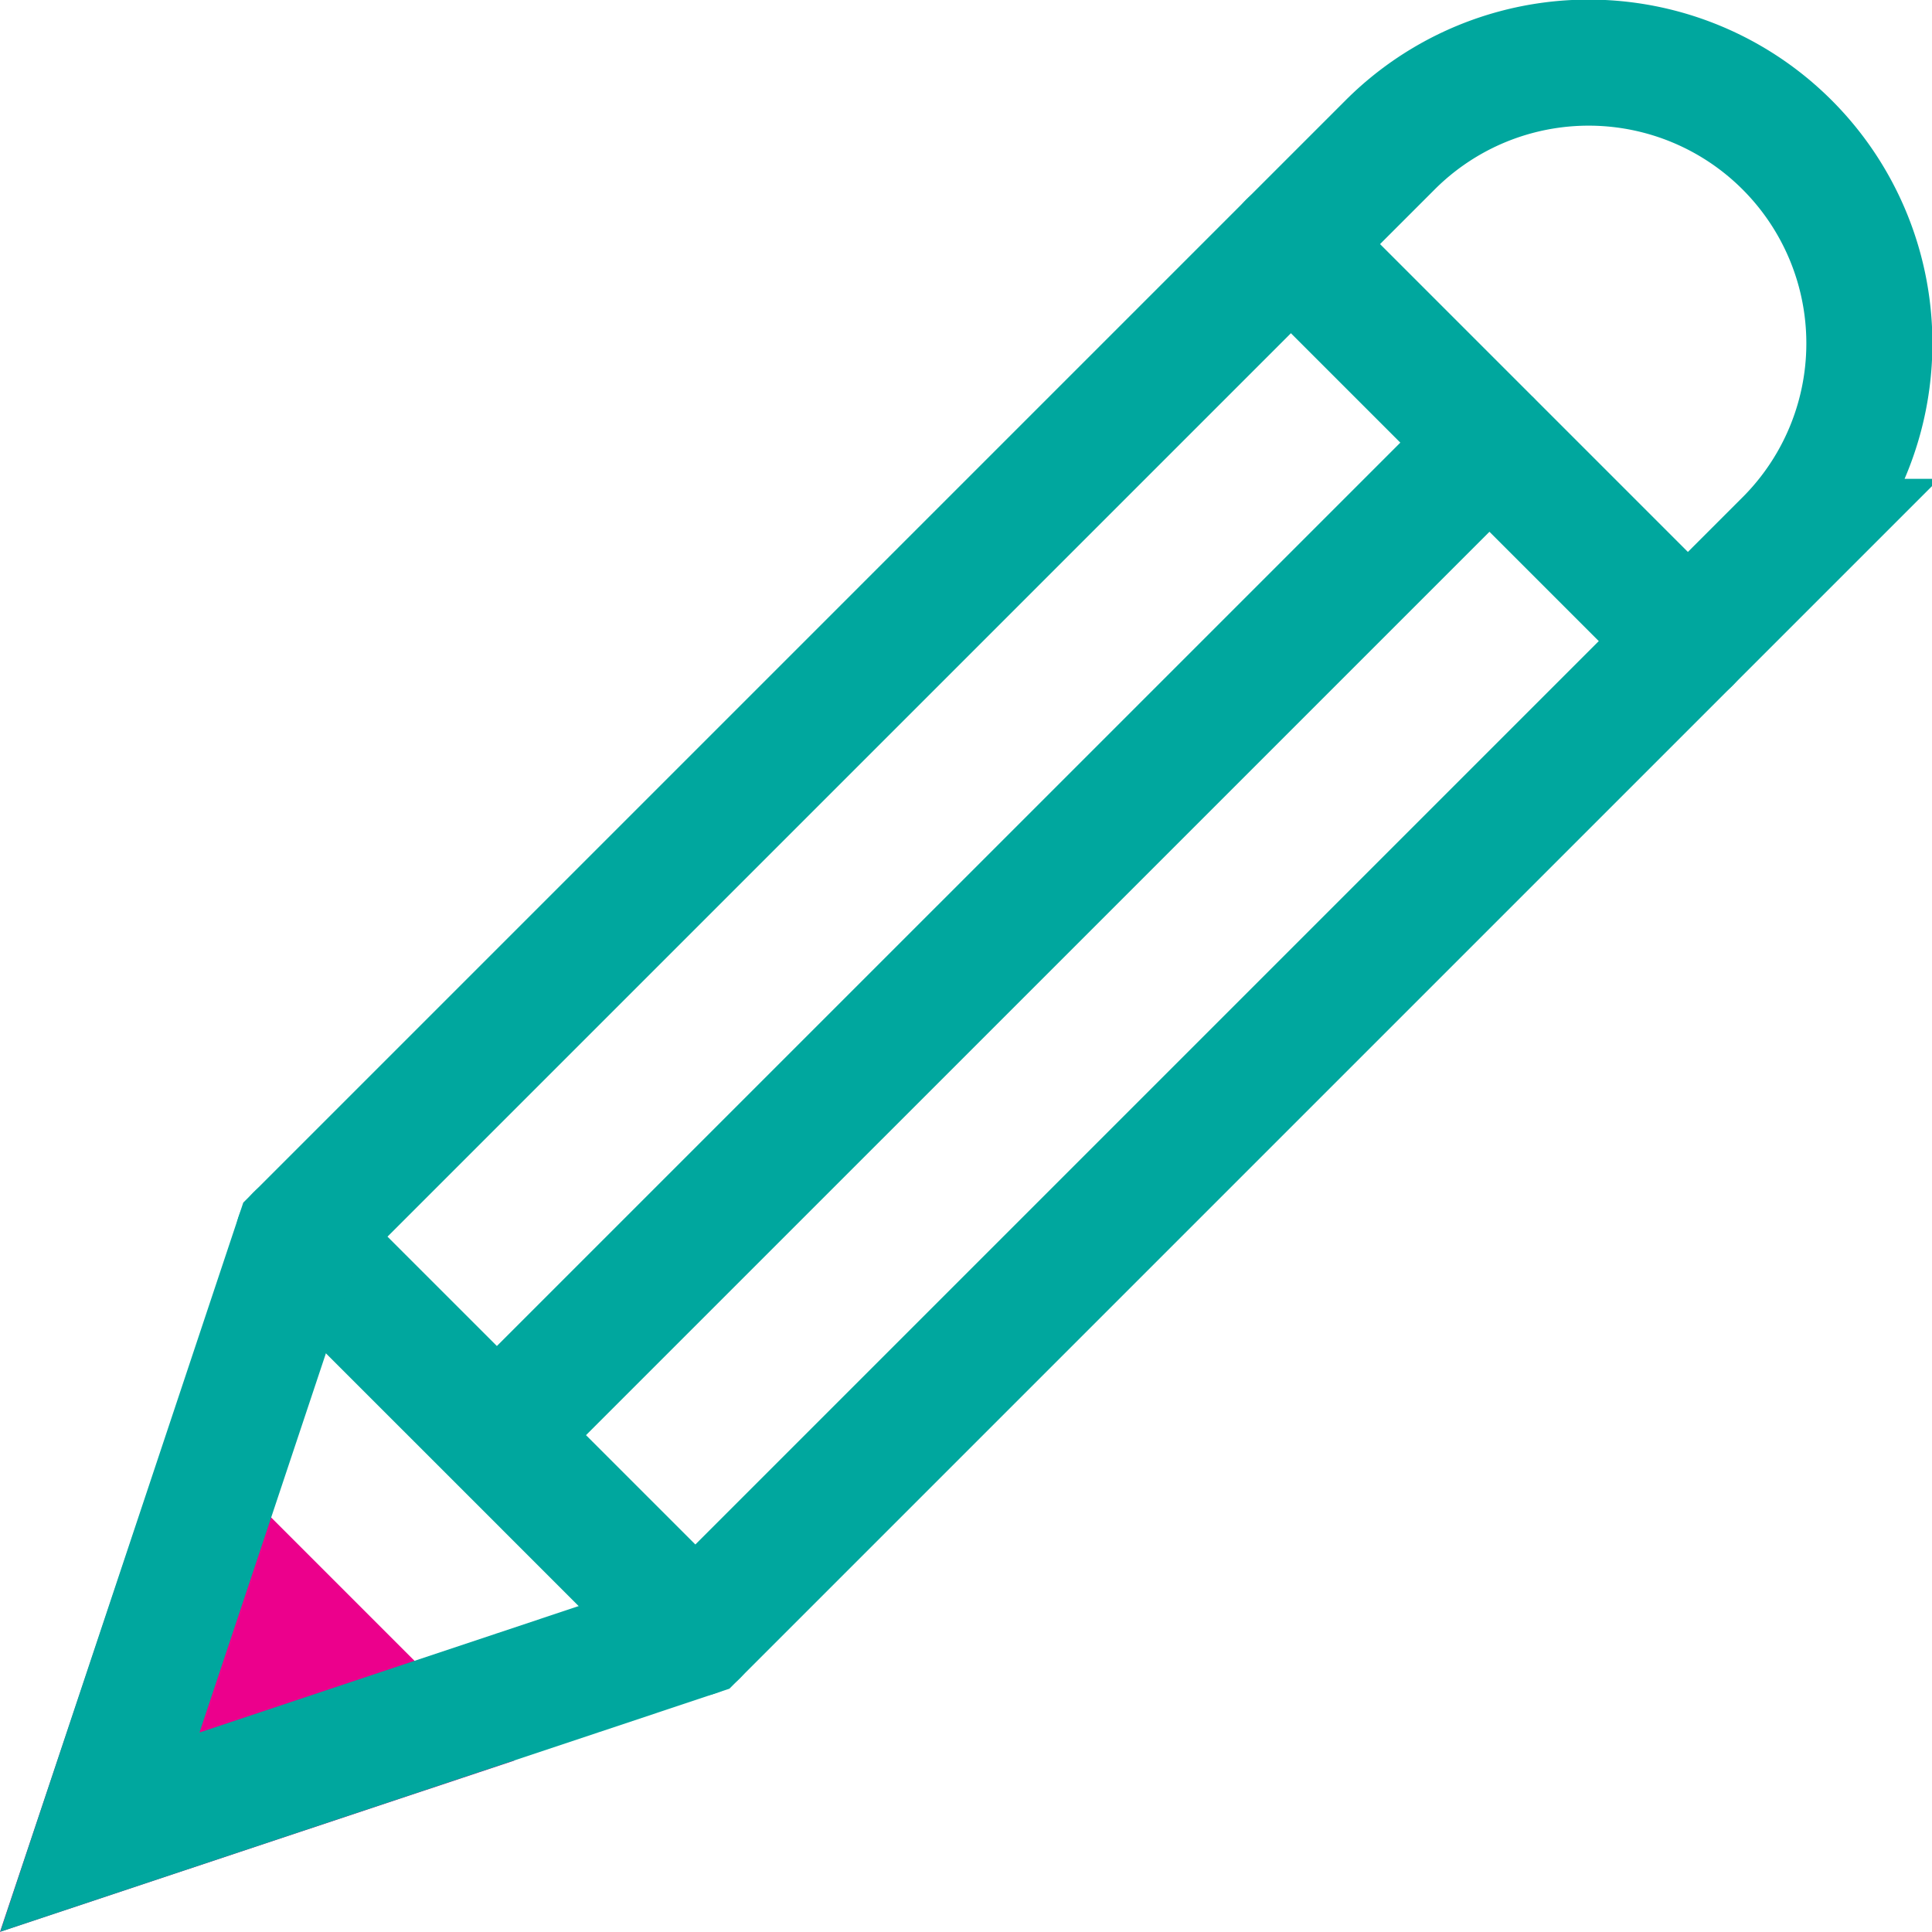 <svg xmlns="http://www.w3.org/2000/svg" viewBox="0 0 81.106 81.098"><path fill="none" stroke="#00a79e" stroke-linecap="round" stroke-miterlimit="10" stroke-width="5.292" d="m12.525 51.915 8.334 8.333 8.331 8.332m-8.33-8.333L62.53 18.58m-8.338-8.334 16.667 16.667"/><path fill="#ec008c" d="m8.372 64.434-4.18 12.48 12.499-4.161z"/><path fill="none" stroke="#ec008c" stroke-miterlimit="10" stroke-width="5.292" d="m8.372 64.434-4.18 12.48 12.499-4.161z"/><path fill="none" stroke="#00a79e" stroke-miterlimit="10" stroke-width="5.292" d="m12.525 51.915-8.334 25 25-8.335 45.834-45.833a11.783 11.783 0 0 0 0-16.665 11.783 11.783 0 0 0-16.667 0z"/></svg>
